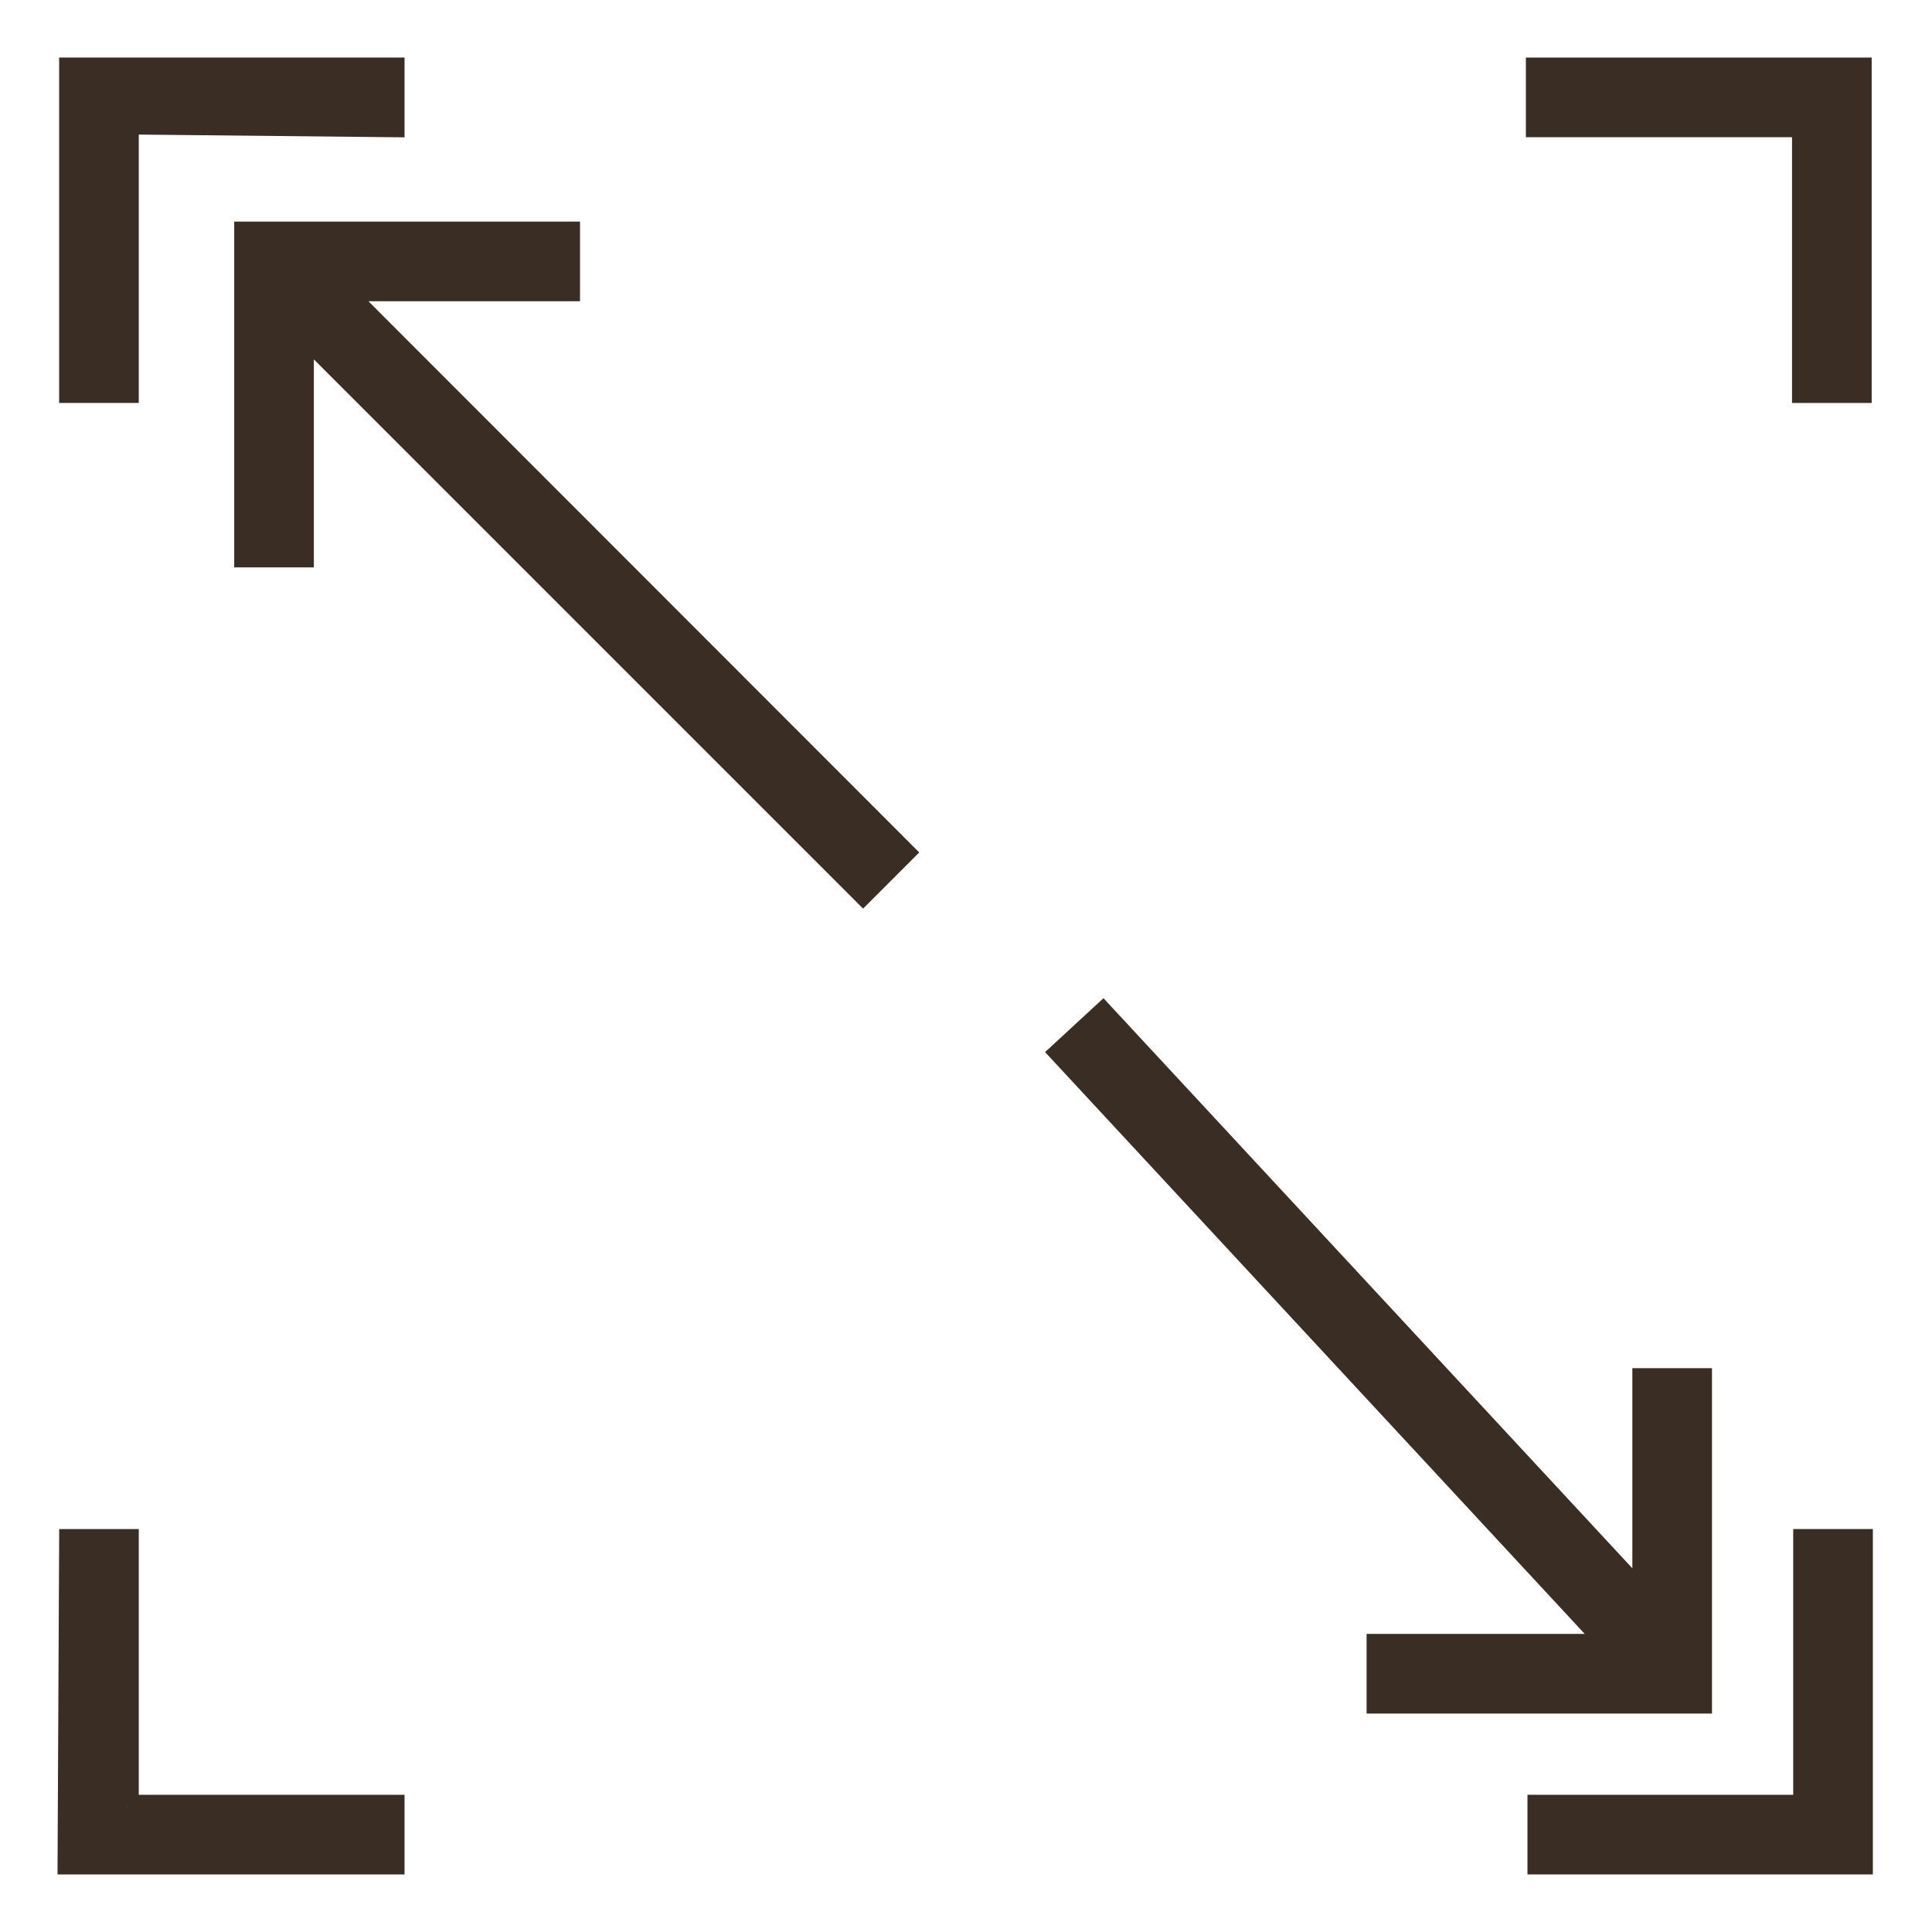 <?xml version="1.0" encoding="utf-8"?>
<!-- Generator: Adobe Illustrator 25.0.0, SVG Export Plug-In . SVG Version: 6.00 Build 0)  -->
<svg version="1.1" id="Capa_1" xmlns="http://www.w3.org/2000/svg" xmlns:xlink="http://www.w3.org/1999/xlink" x="0px" y="0px"
	 viewBox="0 0 490 490" style="enable-background:new 0 0 490 490;" xml:space="preserve">
<style type="text/css">
	.st0{fill:#3A2D24;stroke:#3A2D24;stroke-width:6;stroke-miterlimit:10;}
</style>
<g>
	<polygon class="st0" points="457.5,99.2 471.7,99.2 471.7,17.6 390,17.6 390,31.8 457.5,31.8 	"/>
	<polygon class="st0" points="32.2,31.1 99.6,31.8 99.6,17.6 18,17.6 18,99.2 32.2,99.2 	"/>
	<polygon class="st0" points="228.9,216.2 86.2,73.4 144.1,73.4 144.1,59.2 62.4,59.2 62.4,140.9 76.6,140.9 76.6,83.9 218.9,226.2 
			"/>
	<path class="st0" d="M32.2,458.2v-67.4H18l-0.4,81.6h82v-14.2H32.4"/>
	<polygon class="st0" points="457.8,458.2 390.4,458.2 390.4,472.4 472,472.4 472,390.8 457.8,390.8 	"/>
	<polygon class="st0" points="417,350 417,405.4 279.7,257.4 269.3,267 408.8,417.4 349.6,417.4 349.6,431.6 431.2,431.6 431.2,350 
			"/>
</g>
</svg>
